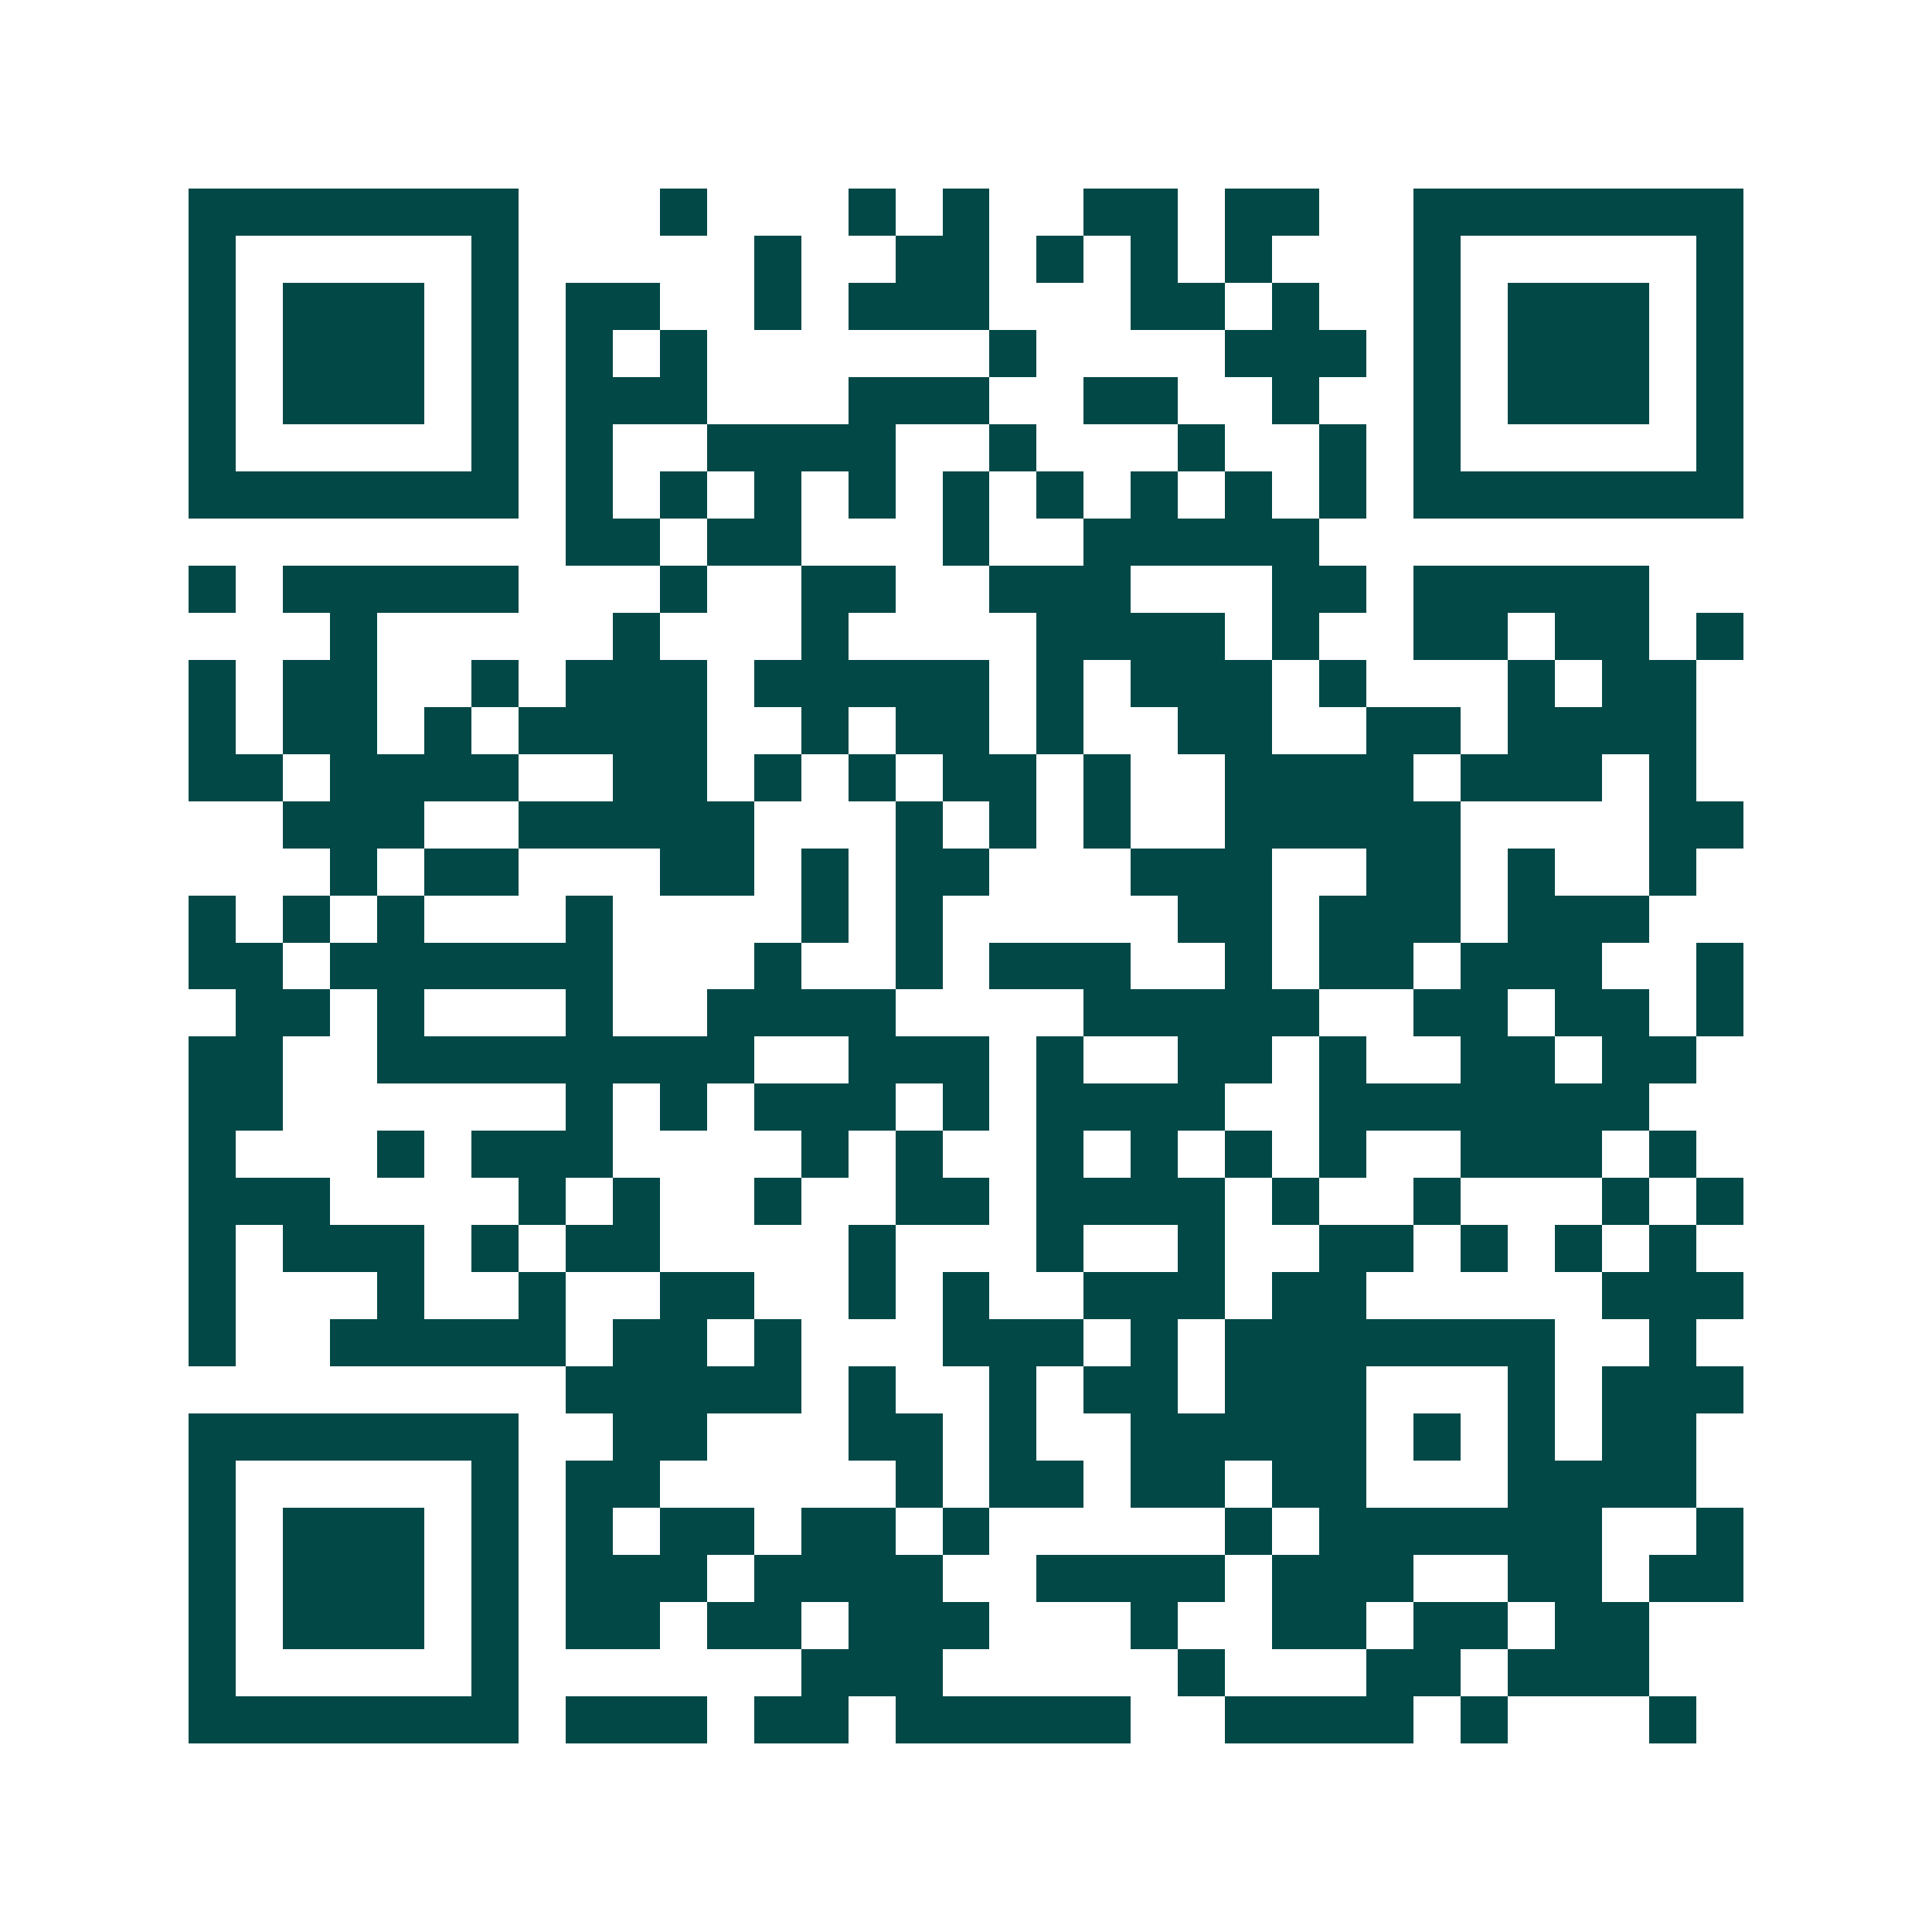 <svg xmlns="http://www.w3.org/2000/svg" width="200" height="200" viewBox="0 0 41 41" shape-rendering="crispEdges"><path fill="#ffffff" d="M0 0h41v41H0z"/><path stroke="#014847" d="M4 4.5h7m3 0h1m3 0h1m1 0h1m2 0h2m1 0h2m2 0h7M4 5.5h1m5 0h1m5 0h1m2 0h2m1 0h1m1 0h1m1 0h1m3 0h1m5 0h1M4 6.5h1m1 0h3m1 0h1m1 0h2m2 0h1m1 0h3m3 0h2m1 0h1m2 0h1m1 0h3m1 0h1M4 7.5h1m1 0h3m1 0h1m1 0h1m1 0h1m6 0h1m4 0h3m1 0h1m1 0h3m1 0h1M4 8.5h1m1 0h3m1 0h1m1 0h3m3 0h3m2 0h2m2 0h1m2 0h1m1 0h3m1 0h1M4 9.5h1m5 0h1m1 0h1m2 0h4m2 0h1m3 0h1m2 0h1m1 0h1m5 0h1M4 10.5h7m1 0h1m1 0h1m1 0h1m1 0h1m1 0h1m1 0h1m1 0h1m1 0h1m1 0h1m1 0h7M12 11.5h2m1 0h2m3 0h1m2 0h5M4 12.5h1m1 0h5m3 0h1m2 0h2m2 0h3m3 0h2m1 0h5M7 13.5h1m5 0h1m3 0h1m4 0h4m1 0h1m2 0h2m1 0h2m1 0h1M4 14.5h1m1 0h2m2 0h1m1 0h3m1 0h5m1 0h1m1 0h3m1 0h1m3 0h1m1 0h2M4 15.5h1m1 0h2m1 0h1m1 0h4m2 0h1m1 0h2m1 0h1m2 0h2m2 0h2m1 0h4M4 16.5h2m1 0h4m2 0h2m1 0h1m1 0h1m1 0h2m1 0h1m2 0h4m1 0h3m1 0h1M6 17.5h3m2 0h5m3 0h1m1 0h1m1 0h1m2 0h5m4 0h2M7 18.5h1m1 0h2m3 0h2m1 0h1m1 0h2m3 0h3m2 0h2m1 0h1m2 0h1M4 19.5h1m1 0h1m1 0h1m3 0h1m4 0h1m1 0h1m5 0h2m1 0h3m1 0h3M4 20.5h2m1 0h6m3 0h1m2 0h1m1 0h3m2 0h1m1 0h2m1 0h3m2 0h1M5 21.5h2m1 0h1m3 0h1m2 0h4m4 0h5m2 0h2m1 0h2m1 0h1M4 22.5h2m2 0h8m2 0h3m1 0h1m2 0h2m1 0h1m2 0h2m1 0h2M4 23.5h2m6 0h1m1 0h1m1 0h3m1 0h1m1 0h4m2 0h7M4 24.5h1m3 0h1m1 0h3m4 0h1m1 0h1m2 0h1m1 0h1m1 0h1m1 0h1m2 0h3m1 0h1M4 25.5h3m4 0h1m1 0h1m2 0h1m2 0h2m1 0h4m1 0h1m2 0h1m3 0h1m1 0h1M4 26.5h1m1 0h3m1 0h1m1 0h2m4 0h1m3 0h1m2 0h1m2 0h2m1 0h1m1 0h1m1 0h1M4 27.5h1m3 0h1m2 0h1m2 0h2m2 0h1m1 0h1m2 0h3m1 0h2m5 0h3M4 28.5h1m2 0h5m1 0h2m1 0h1m3 0h3m1 0h1m1 0h7m2 0h1M12 29.5h5m1 0h1m2 0h1m1 0h2m1 0h3m3 0h1m1 0h3M4 30.5h7m2 0h2m3 0h2m1 0h1m2 0h5m1 0h1m1 0h1m1 0h2M4 31.5h1m5 0h1m1 0h2m5 0h1m1 0h2m1 0h2m1 0h2m3 0h4M4 32.5h1m1 0h3m1 0h1m1 0h1m1 0h2m1 0h2m1 0h1m5 0h1m1 0h6m2 0h1M4 33.5h1m1 0h3m1 0h1m1 0h3m1 0h4m2 0h4m1 0h3m2 0h2m1 0h2M4 34.5h1m1 0h3m1 0h1m1 0h2m1 0h2m1 0h3m3 0h1m2 0h2m1 0h2m1 0h2M4 35.5h1m5 0h1m6 0h3m5 0h1m3 0h2m1 0h3M4 36.5h7m1 0h3m1 0h2m1 0h5m2 0h4m1 0h1m3 0h1"/></svg>
